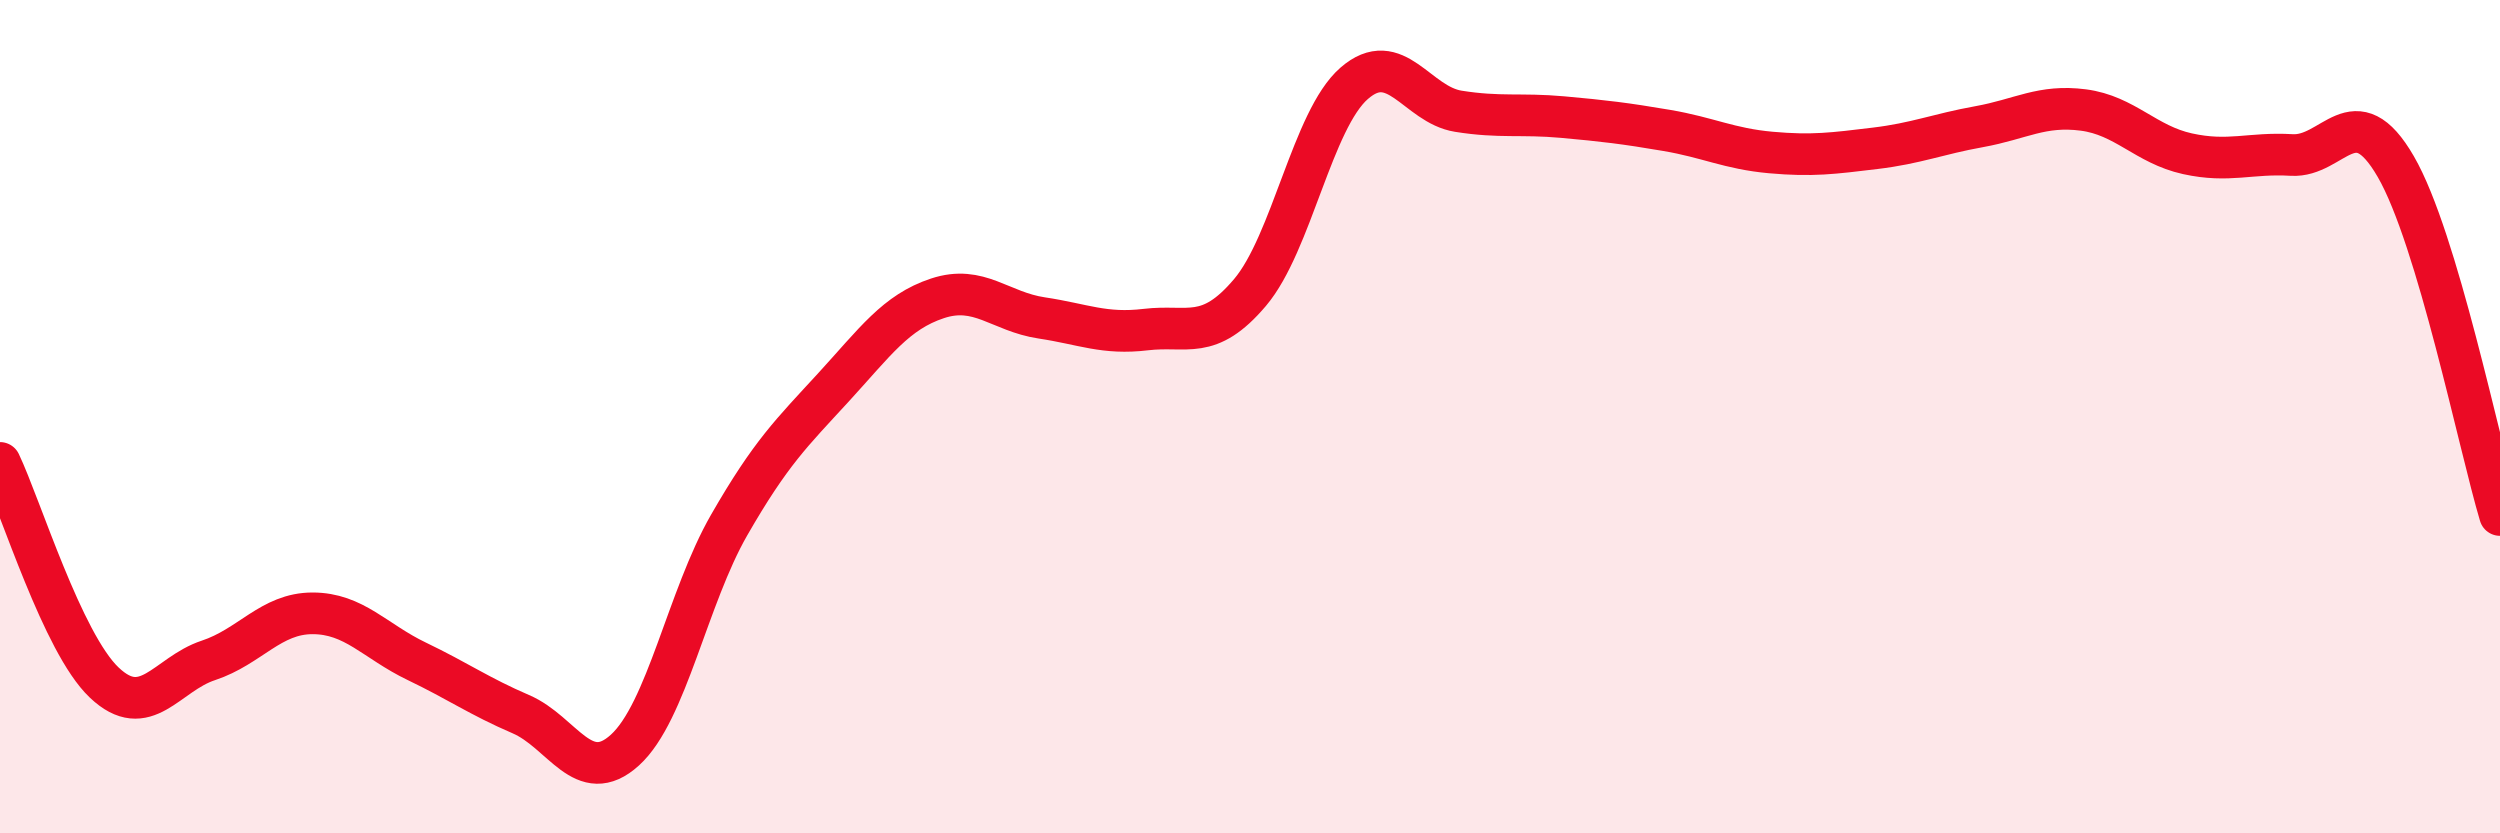 
    <svg width="60" height="20" viewBox="0 0 60 20" xmlns="http://www.w3.org/2000/svg">
      <path
        d="M 0,11.11 C 0.5,12.16 1.5,15.43 2.5,16.38 C 3.5,17.33 4,16.18 5,15.85 C 6,15.52 6.5,14.72 7.5,14.72 C 8.5,14.72 9,15.39 10,15.87 C 11,16.35 11.5,16.71 12.5,17.14 C 13.5,17.57 14,18.91 15,18 C 16,17.09 16.5,14.34 17.5,12.6 C 18.5,10.86 19,10.39 20,9.3 C 21,8.21 21.5,7.49 22.5,7.16 C 23.5,6.83 24,7.48 25,7.63 C 26,7.78 26.5,8.03 27.5,7.91 C 28.5,7.79 29,8.2 30,7.02 C 31,5.84 31.5,2.87 32.5,2 C 33.5,1.13 34,2.51 35,2.67 C 36,2.83 36.5,2.72 37.5,2.81 C 38.5,2.9 39,2.96 40,3.13 C 41,3.3 41.5,3.57 42.5,3.66 C 43.5,3.75 44,3.68 45,3.56 C 46,3.44 46.5,3.22 47.5,3.04 C 48.5,2.86 49,2.51 50,2.64 C 51,2.77 51.5,3.47 52.5,3.69 C 53.5,3.91 54,3.66 55,3.72 C 56,3.78 56.5,2.27 57.5,4 C 58.5,5.73 59.5,10.69 60,12.36L60 20L0 20Z"
        fill="#EB0A25"
        opacity="0.1"
        stroke-linecap="round"
        stroke-linejoin="round"
      />
      <path
        d="M 0,11.11 C 0.5,12.16 1.5,15.43 2.5,16.38 C 3.5,17.33 4,16.18 5,15.85 C 6,15.52 6.5,14.72 7.5,14.72 C 8.5,14.72 9,15.39 10,15.87 C 11,16.35 11.5,16.71 12.5,17.14 C 13.5,17.57 14,18.91 15,18 C 16,17.09 16.5,14.34 17.5,12.6 C 18.5,10.86 19,10.39 20,9.3 C 21,8.21 21.5,7.49 22.5,7.16 C 23.5,6.83 24,7.48 25,7.63 C 26,7.78 26.5,8.03 27.5,7.91 C 28.5,7.79 29,8.2 30,7.02 C 31,5.84 31.5,2.87 32.5,2 C 33.5,1.13 34,2.51 35,2.67 C 36,2.83 36.5,2.72 37.5,2.81 C 38.5,2.9 39,2.96 40,3.13 C 41,3.3 41.5,3.57 42.5,3.66 C 43.5,3.75 44,3.68 45,3.56 C 46,3.44 46.5,3.22 47.5,3.04 C 48.5,2.86 49,2.51 50,2.64 C 51,2.77 51.5,3.47 52.5,3.69 C 53.5,3.91 54,3.66 55,3.72 C 56,3.78 56.5,2.27 57.5,4 C 58.5,5.73 59.5,10.69 60,12.36"
        stroke="#EB0A25"
        stroke-width="1"
        fill="none"
        stroke-linecap="round"
        stroke-linejoin="round"
      />
    </svg>
  